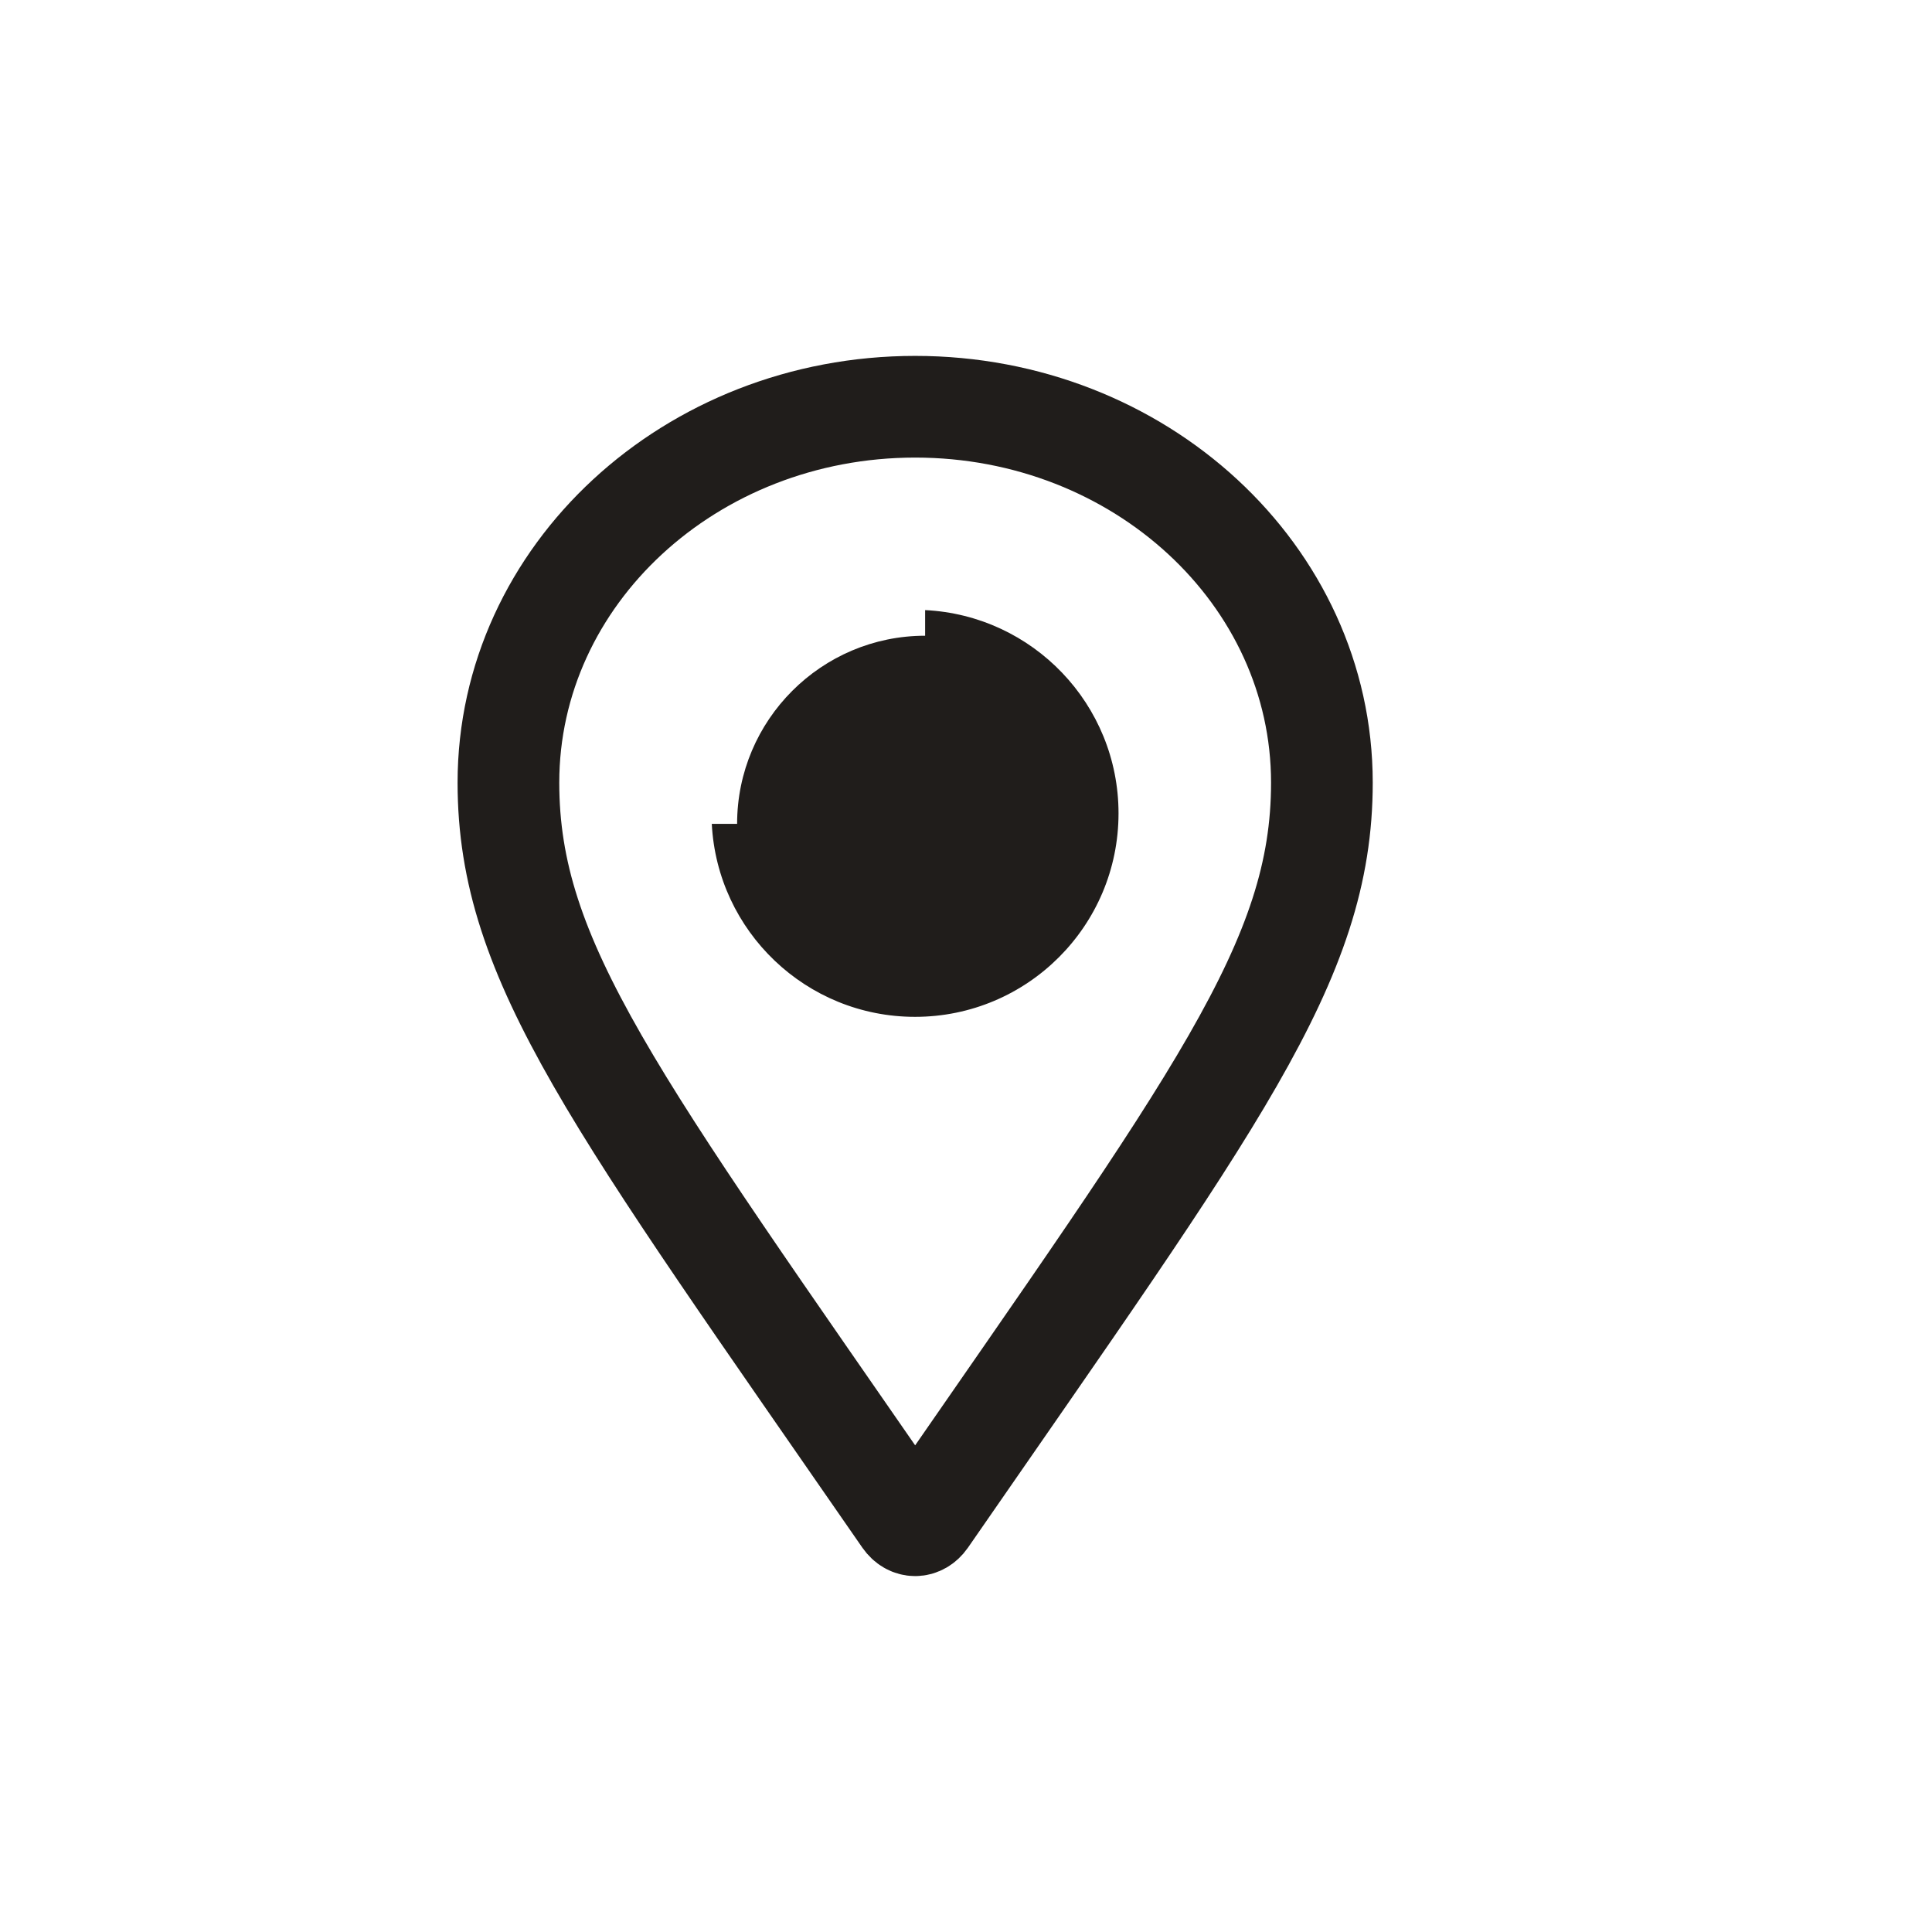 <?xml version="1.0" encoding="UTF-8"?>
<svg width="19px" height="19px" viewBox="0 0 19 19" version="1.1" xmlns="http://www.w3.org/2000/svg" xmlns:xlink="http://www.w3.org/1999/xlink">
    <title>Icon_19x19_Ort</title>
    <g id="Icon_19x19_Ort" stroke="none" stroke-width="1" fill="none" fill-rule="evenodd">
        <g id="Pin-Icon" transform="translate(5, 4)">
            <path d="M0,3.697 C0,5.459 1.04,6.812 3.892,10.936 C3.952,11.021 4.048,11.021 4.108,10.936 C6.959,6.812 8,5.459 8,3.697 C8,1.655 6.209,0 4,0 C1.791,0 0,1.655 0,3.697 Z" id="Fill-1" stroke="#201D1B"></path>
            <path d="M4.098,2 L4.098,2.252 C3.078,2.252 2.249,3.082 2.249,4.102 L2,4.102 C2.054,5.159 2.928,6 3.999,6 C5.104,6 6,5.104 6,3.999 C6,2.927 5.157,2.052 4.098,2" id="Fill-1" fill="#201D1B"></path>
        </g>
    </g>
</svg>